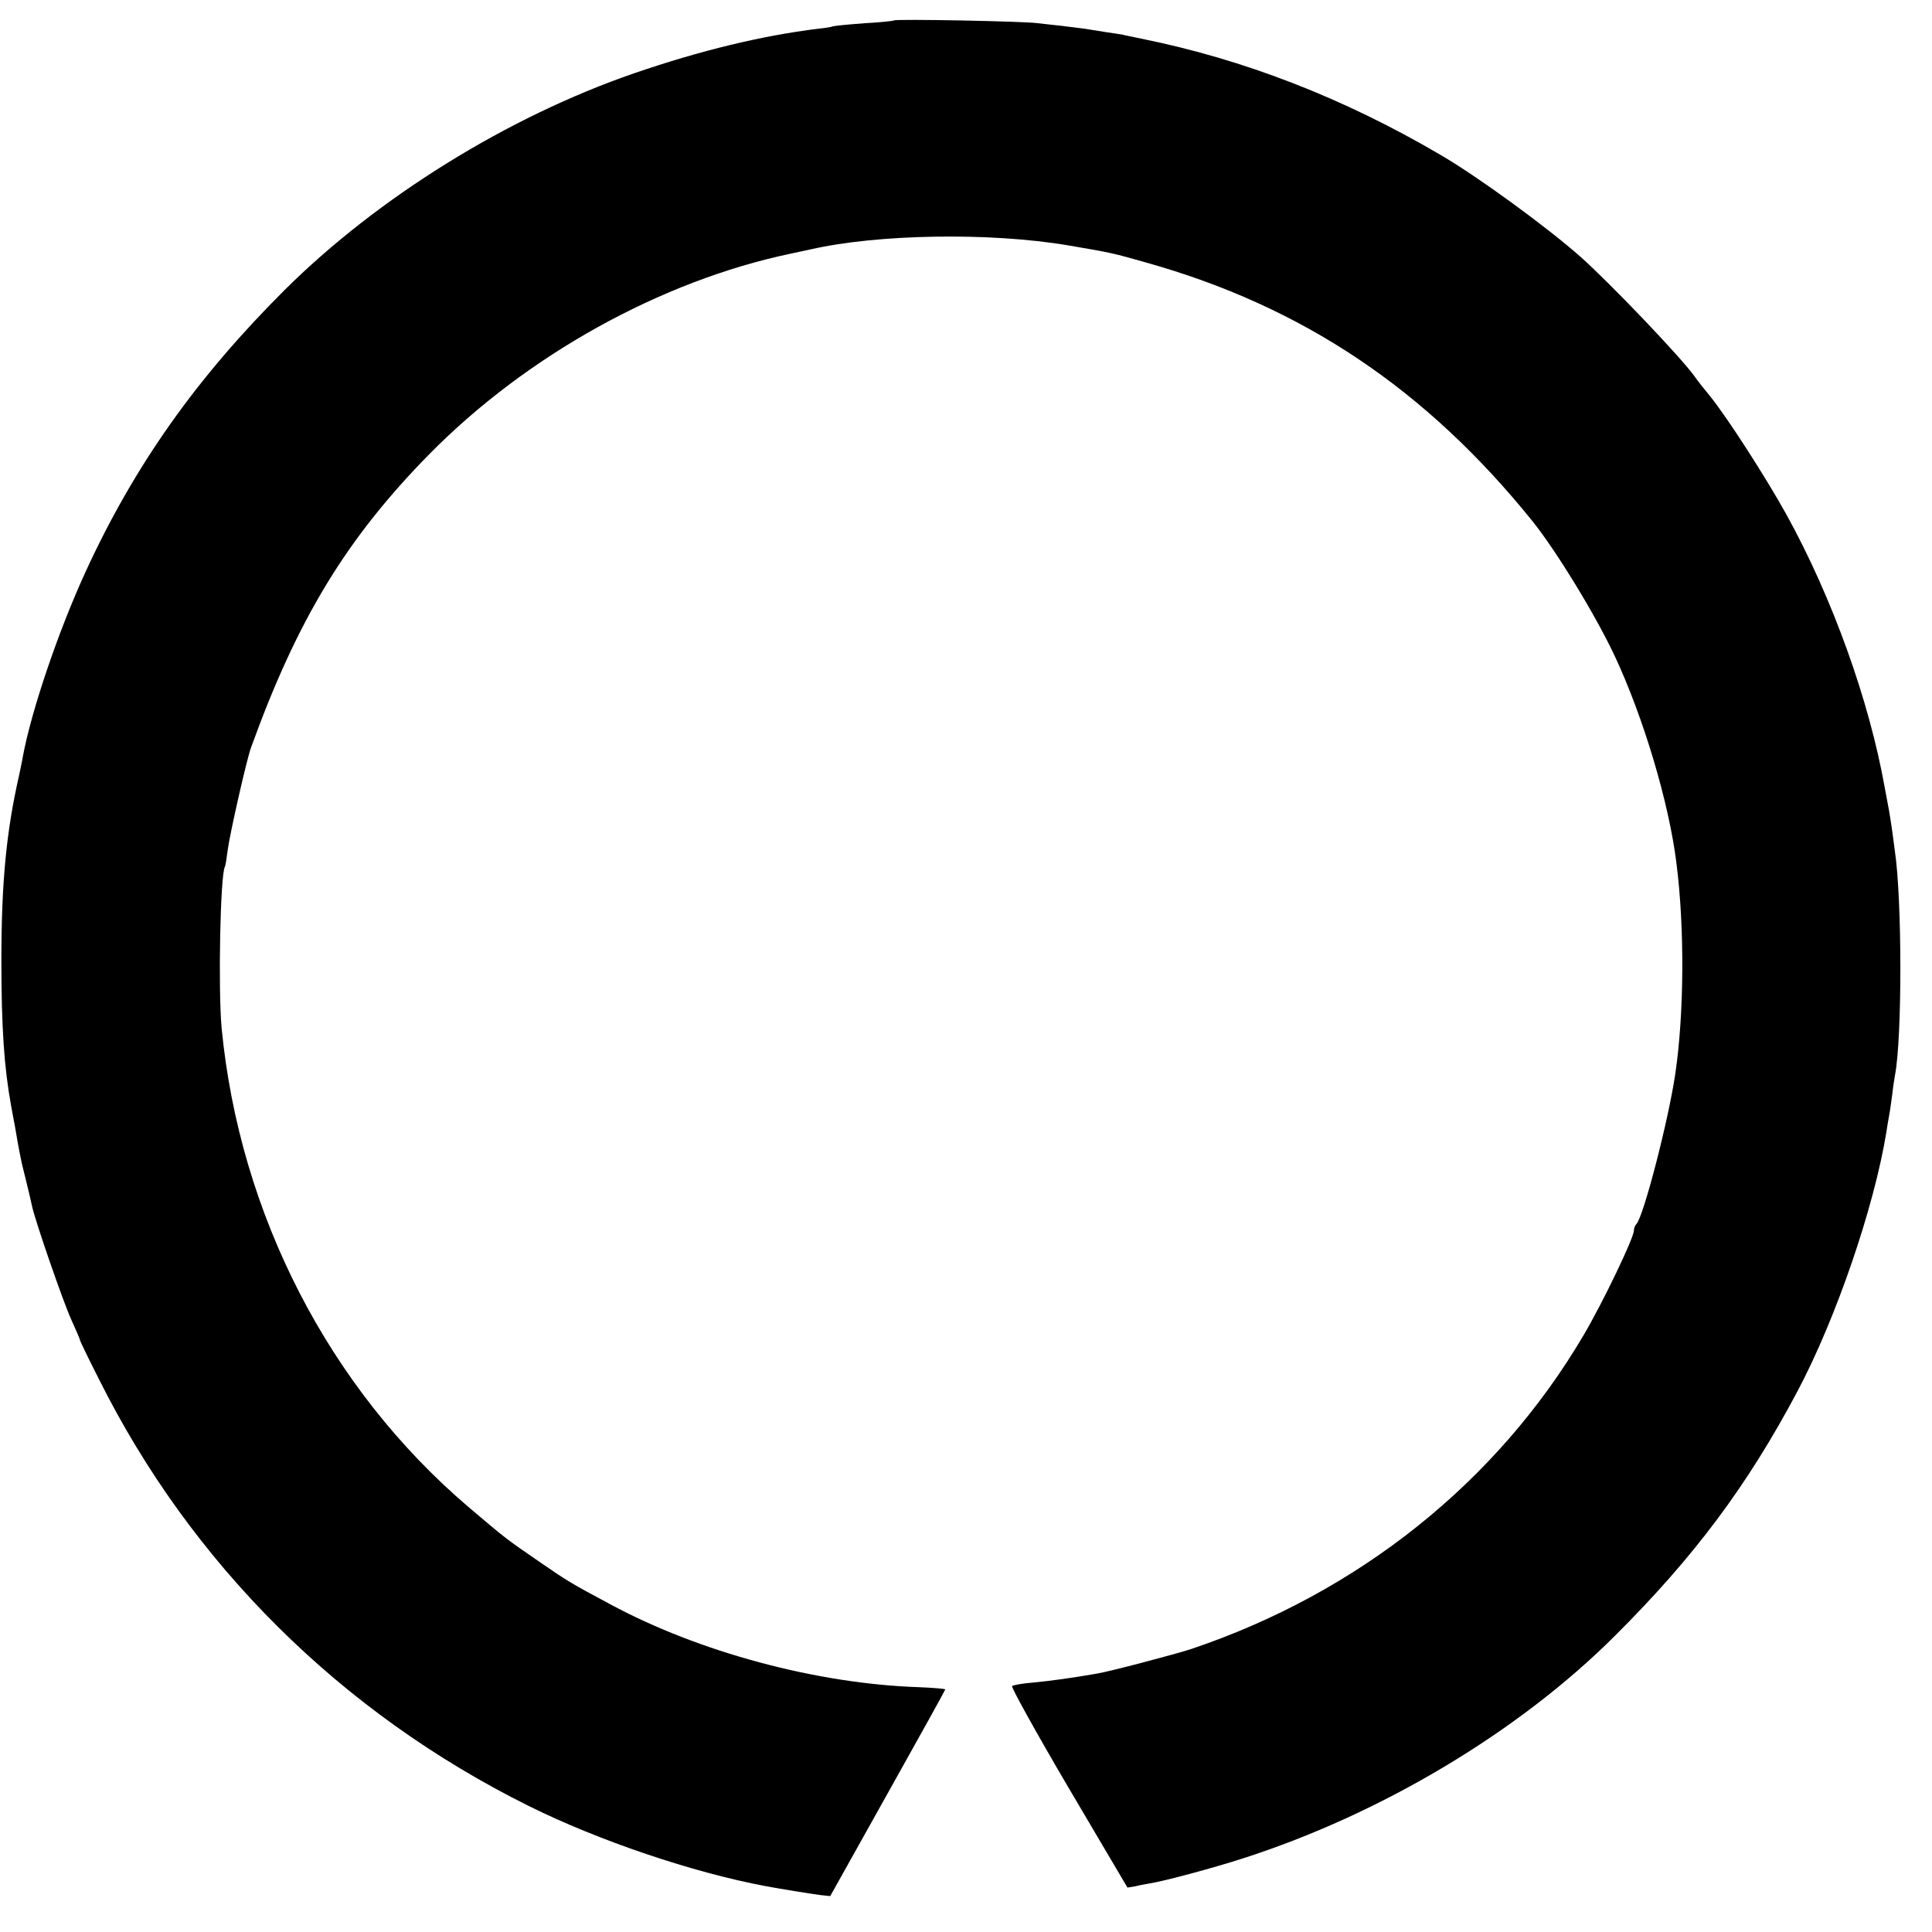 <?xml version="1.0" standalone="no"?>
<!DOCTYPE svg PUBLIC "-//W3C//DTD SVG 20010904//EN"
 "http://www.w3.org/TR/2001/REC-SVG-20010904/DTD/svg10.dtd">
<svg version="1.0" xmlns="http://www.w3.org/2000/svg"
 width="700pt" height="700pt" viewBox="0 0 700 700"
 preserveAspectRatio="xMidYMid meet">
<g transform="translate(0,700) scale(0.1,-0.1)"
fill="#000000" stroke="none">
<path d="M3239 6926 c-2 -2 -49 -7 -104 -10 -55 -4 -107 -9 -115 -11 -8 -3
-33 -7 -55 -9 -204 -25 -427 -79 -666 -161 -459 -158 -930 -450 -1268 -786
-320 -319 -545 -637 -722 -1023 -98 -214 -195 -500 -226 -666 -2 -14 -9 -45
-14 -70 -46 -202 -64 -387 -64 -670 0 -243 10 -387 35 -525 5 -27 11 -61 14
-75 4 -26 16 -93 22 -120 1 -8 10 -44 19 -80 9 -36 18 -76 21 -90 11 -52 113
-348 143 -413 17 -37 31 -70 31 -73 0 -3 31 -67 69 -142 335 -670 876 -1207
1556 -1545 253 -126 597 -242 860 -291 53 -10 159 -27 196 -32 l37 -4 208 372
c115 205 209 375 209 377 0 2 -43 6 -95 8 -369 12 -798 127 -1120 301 -140 75
-151 81 -261 157 -119 82 -115 79 -253 196 -504 430 -828 1060 -893 1734 -13
139 -5 558 12 585 2 3 6 30 10 60 7 56 68 325 84 370 169 468 347 760 647
1065 352 357 838 627 1309 726 33 7 65 14 70 15 243 56 651 63 935 15 159 -27
162 -28 282 -62 567 -159 1015 -459 1401 -938 85 -106 229 -341 298 -489 103
-220 196 -530 223 -749 30 -234 28 -546 -4 -763 -25 -170 -115 -517 -141 -545
-5 -5 -9 -15 -9 -23 0 -27 -113 -262 -182 -379 -313 -532 -816 -934 -1423
-1138 -55 -18 -297 -82 -342 -89 -92 -16 -166 -26 -228 -32 -38 -3 -74 -9 -78
-13 -4 -4 88 -170 205 -369 l213 -361 30 5 c16 4 39 8 50 10 53 8 234 57 336
90 503 161 1003 460 1351 808 287 286 479 543 661 886 140 264 278 668 322
940 3 19 7 46 10 60 3 14 7 48 11 75 3 28 8 59 10 70 26 135 26 637 -1 815 -2
14 -6 48 -10 75 -4 28 -9 59 -11 70 -2 11 -9 47 -15 80 -56 316 -190 689 -356
990 -76 137 -212 348 -275 427 -24 29 -50 62 -58 74 -49 69 -307 339 -415 435
-125 110 -372 290 -506 368 -351 206 -712 346 -1084 421 -33 7 -64 13 -70 15
-5 1 -32 5 -60 9 -27 4 -61 10 -75 12 -14 2 -50 6 -80 10 -30 3 -71 8 -90 10
-45 7 -515 16 -521 10z"/>
</g>
</svg>
